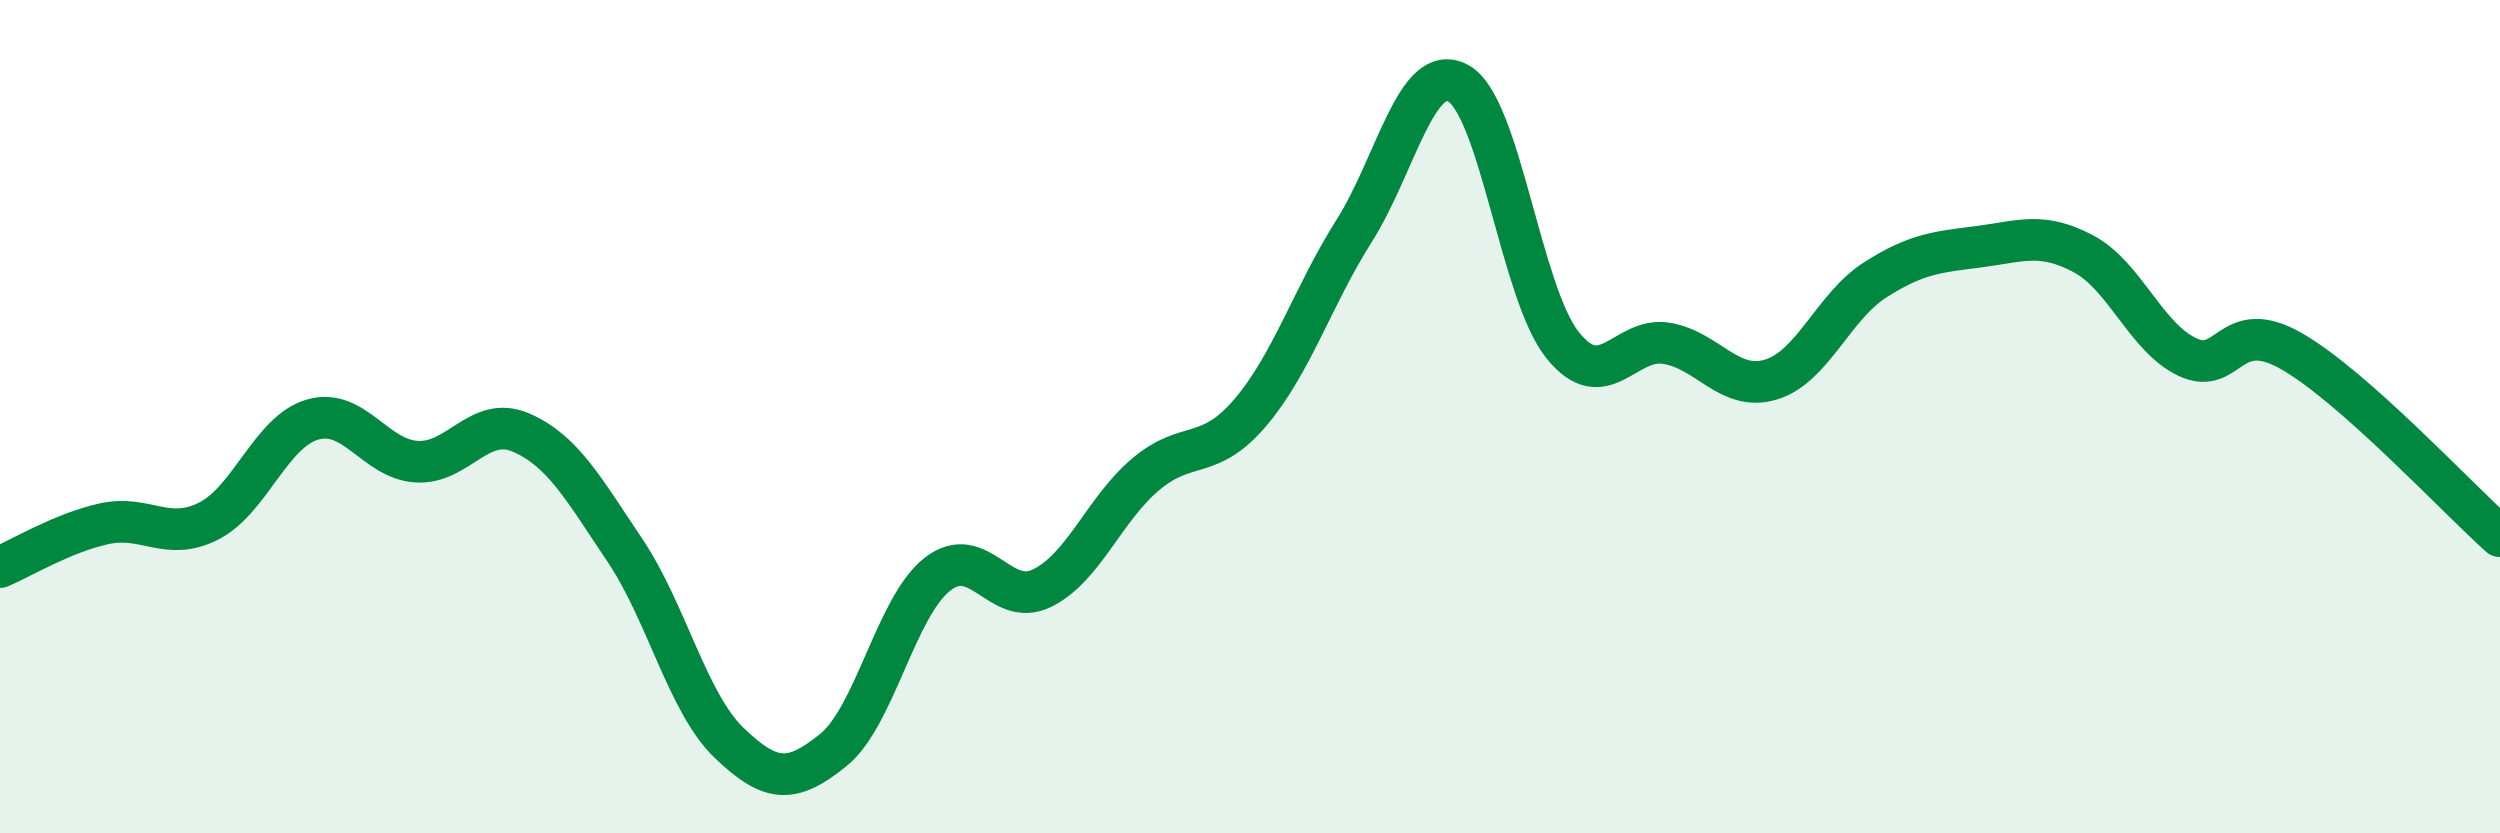 
    <svg width="60" height="20" viewBox="0 0 60 20" xmlns="http://www.w3.org/2000/svg">
      <path
        d="M 0,13.61 C 0.5,13.4 1.5,12.79 2.5,12.57 C 3.5,12.35 4,13.01 5,12.51 C 6,12.01 6.5,10.36 7.5,10.07 C 8.5,9.78 9,11.02 10,11.08 C 11,11.14 11.5,9.95 12.5,10.38 C 13.5,10.81 14,11.72 15,13.21 C 16,14.7 16.5,16.87 17.5,17.83 C 18.5,18.79 19,18.81 20,18 C 21,17.19 21.5,14.56 22.5,13.78 C 23.5,13 24,14.6 25,14.12 C 26,13.64 26.5,12.22 27.5,11.38 C 28.5,10.54 29,11.08 30,9.91 C 31,8.74 31.5,7.12 32.5,5.54 C 33.5,3.96 34,1.45 35,2 C 36,2.55 36.5,7.03 37.5,8.28 C 38.5,9.53 39,8.07 40,8.24 C 41,8.41 41.5,9.41 42.5,9.11 C 43.5,8.81 44,7.36 45,6.72 C 46,6.08 46.5,6.05 47.5,5.92 C 48.5,5.79 49,5.56 50,6.09 C 51,6.62 51.5,8.1 52.5,8.57 C 53.5,9.04 53.5,7.57 55,8.43 C 56.5,9.29 59,11.98 60,12.87L60 20L0 20Z"
        fill="#008740"
        opacity="0.1"
        stroke-linecap="round"
        stroke-linejoin="round"
      />
      <path
        d="M 0,13.61 C 0.5,13.4 1.5,12.79 2.5,12.57 C 3.5,12.35 4,13.01 5,12.51 C 6,12.01 6.5,10.36 7.5,10.07 C 8.5,9.78 9,11.02 10,11.08 C 11,11.14 11.5,9.95 12.5,10.38 C 13.5,10.81 14,11.72 15,13.21 C 16,14.7 16.5,16.87 17.5,17.83 C 18.5,18.79 19,18.81 20,18 C 21,17.19 21.5,14.56 22.5,13.78 C 23.5,13 24,14.6 25,14.12 C 26,13.64 26.5,12.22 27.5,11.38 C 28.5,10.54 29,11.08 30,9.91 C 31,8.74 31.5,7.12 32.5,5.54 C 33.5,3.96 34,1.45 35,2 C 36,2.55 36.5,7.03 37.5,8.28 C 38.5,9.53 39,8.07 40,8.24 C 41,8.41 41.5,9.41 42.5,9.11 C 43.5,8.81 44,7.36 45,6.72 C 46,6.08 46.5,6.05 47.5,5.92 C 48.5,5.79 49,5.56 50,6.09 C 51,6.62 51.5,8.1 52.5,8.57 C 53.5,9.04 53.5,7.57 55,8.43 C 56.5,9.29 59,11.98 60,12.87"
        stroke="#008740"
        stroke-width="1"
        fill="none"
        stroke-linecap="round"
        stroke-linejoin="round"
      />
    </svg>
  